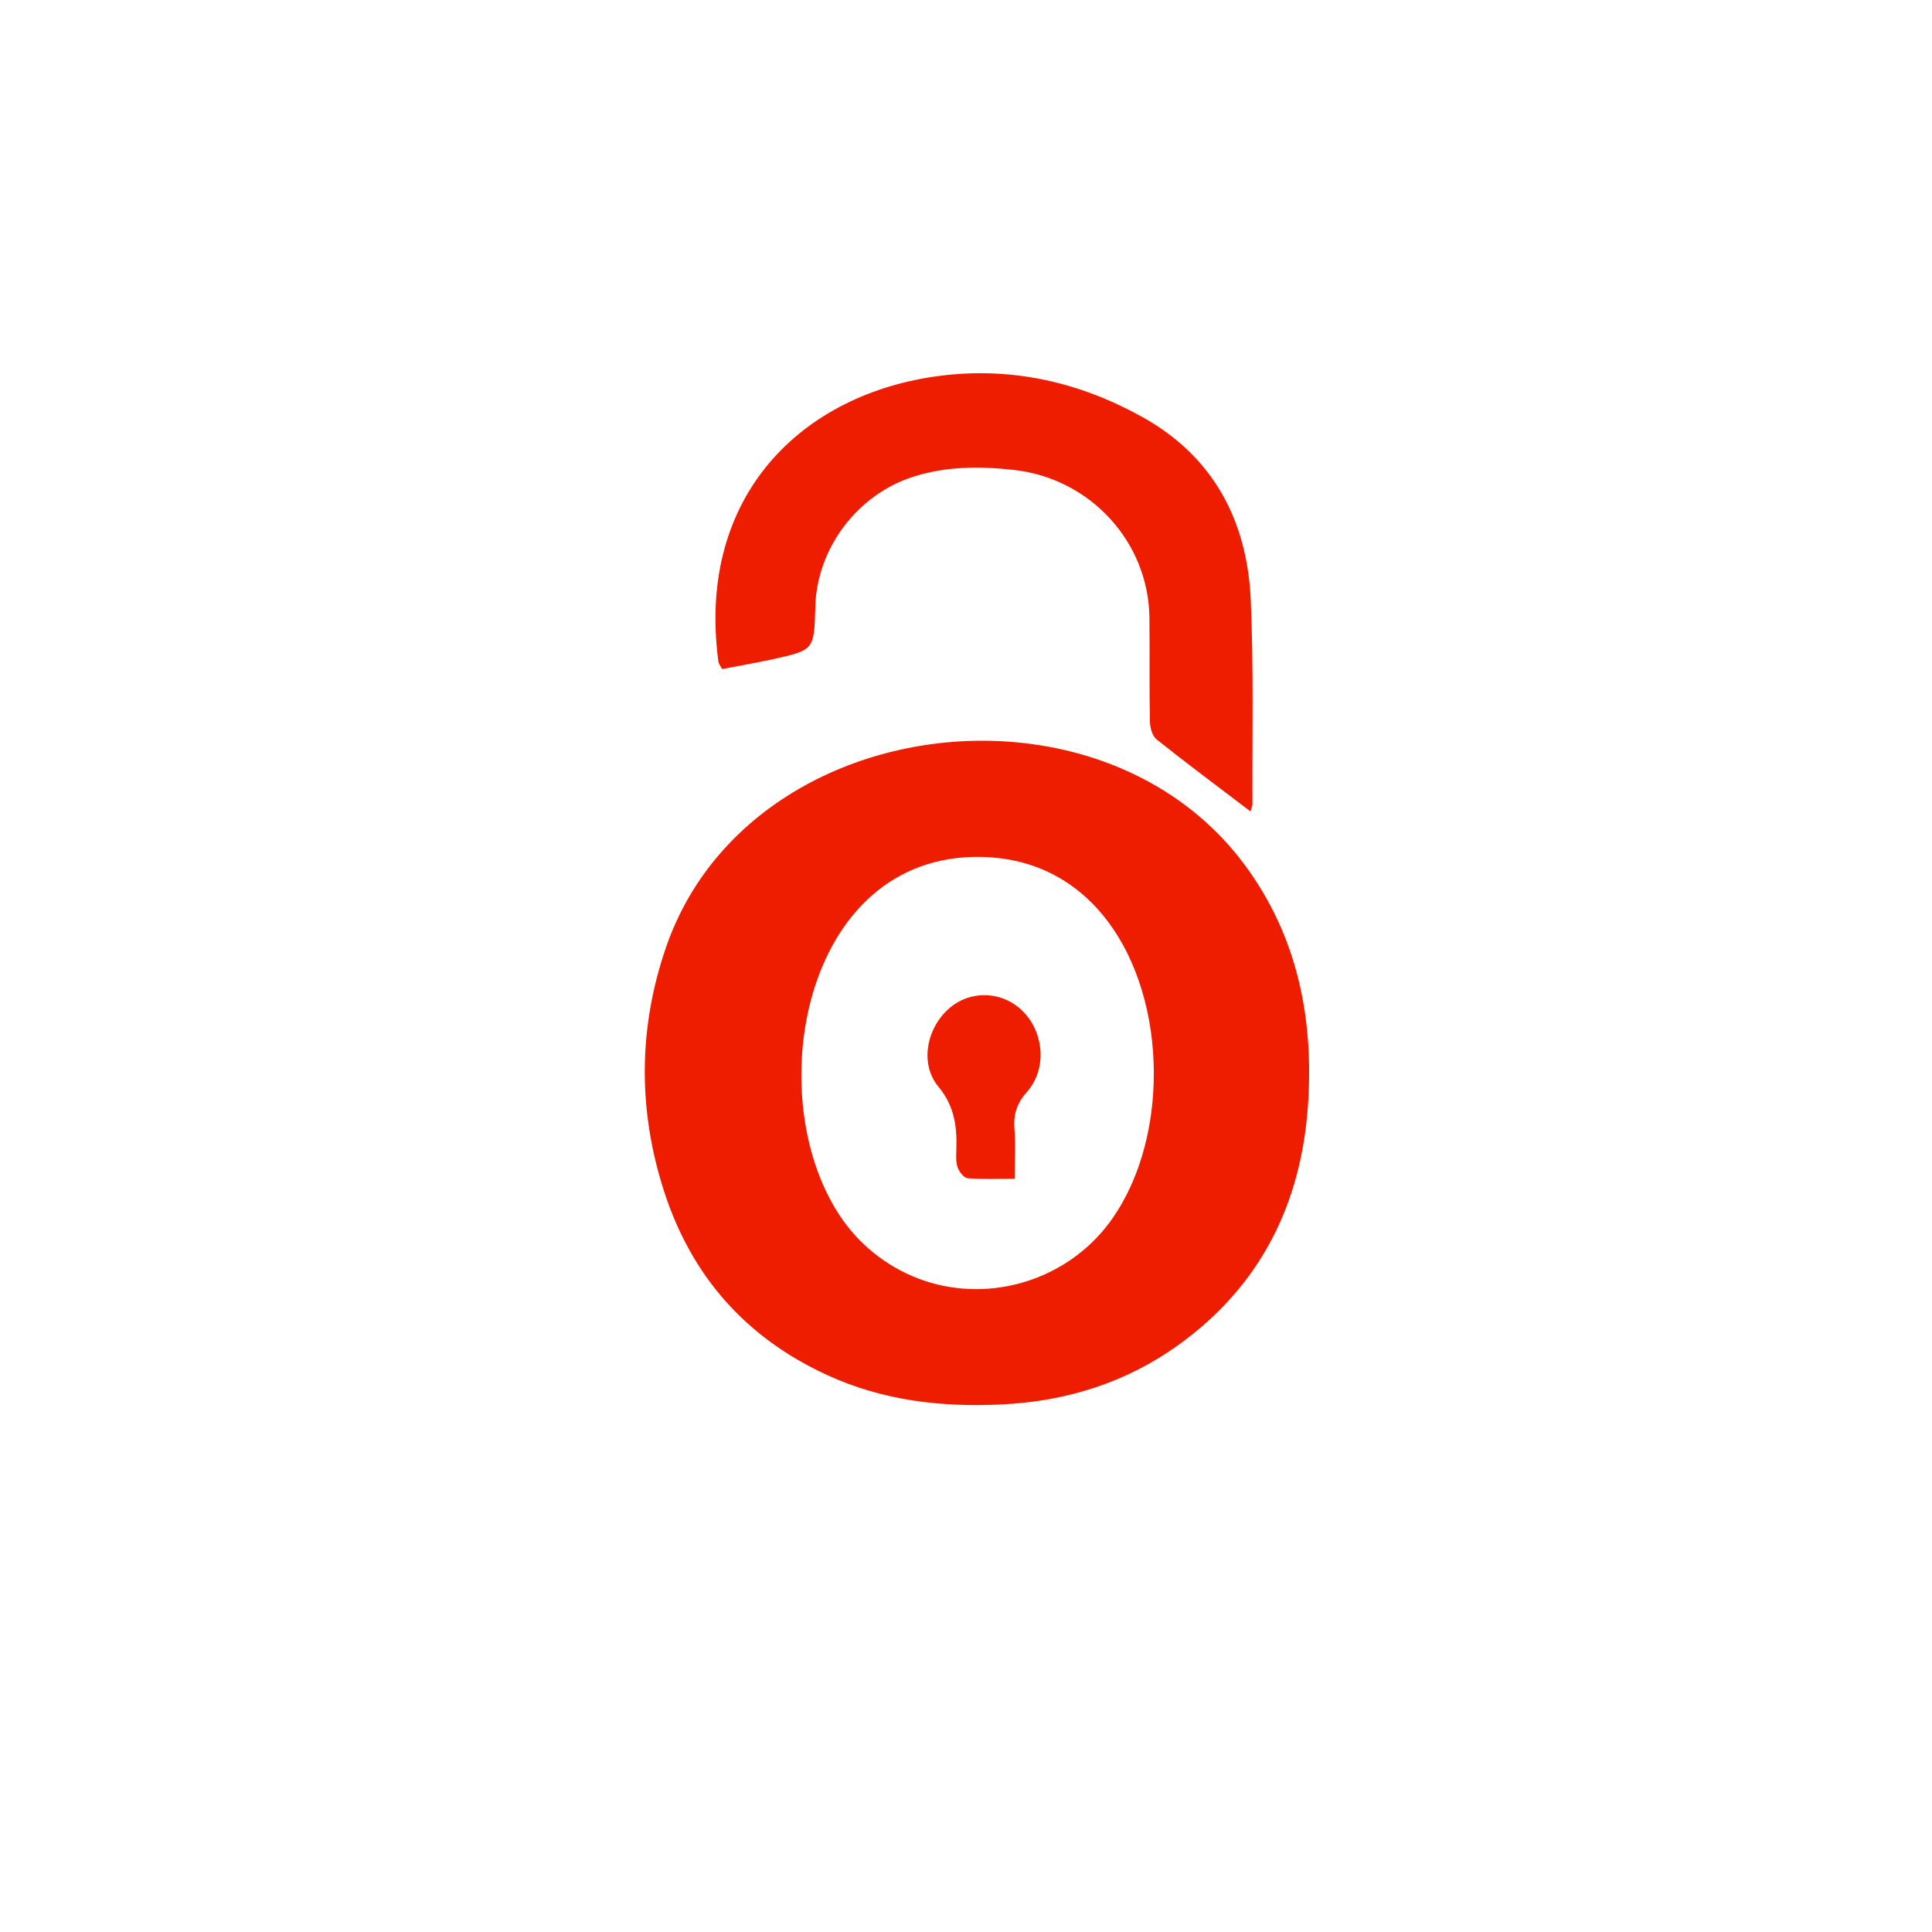 <svg width="88" height="88" viewBox="0 0 88 88" fill="none" xmlns="http://www.w3.org/2000/svg">
<g id="reviews_icon">
<g id="Ellipse 2" filter="url(#filter0_d_276_11151)">
<circle cx="44.092" cy="41" r="35.182" fill="white"/>
</g>
<g id="Group 1000006701">
<path id="Vector" d="M46.247 33.807C50.303 34.169 54.193 35.998 56.717 39.424C59.122 42.688 59.847 46.444 59.575 50.363C59.265 54.819 57.424 58.575 53.656 61.275C51.283 62.976 48.587 63.821 45.667 63.968C42.913 64.107 40.234 63.804 37.693 62.64C33.933 60.92 31.484 58.088 30.248 54.264C29.056 50.573 29.07 46.845 30.328 43.173C32.604 36.525 39.643 33.219 46.247 33.806V33.807ZM52.522 49.844C52.88 44.696 50.333 39.116 44.66 39.031C36.491 38.907 34.569 50.162 38.385 55.565C39.282 56.834 40.581 57.818 42.074 58.325C45.151 59.371 48.587 58.274 50.505 55.725C51.693 54.148 52.371 52.035 52.523 49.846L52.522 49.844Z" fill="#EE1D00"/>
<path id="Vector_2" d="M56.957 36.959C55.476 35.832 54.059 34.779 52.682 33.68C52.481 33.521 52.381 33.138 52.377 32.856C52.346 31.284 52.373 29.711 52.355 28.137C52.317 24.693 49.671 21.804 46.209 21.408C44.648 21.23 43.094 21.232 41.58 21.72C39.043 22.538 37.215 24.972 37.136 27.614C37.136 27.642 37.136 27.667 37.136 27.695C37.076 29.603 37.077 29.61 35.217 30.023C34.457 30.191 33.69 30.321 32.89 30.475C32.828 30.352 32.736 30.243 32.72 30.124C31.716 22.557 36.56 17.893 42.871 17.111C46.127 16.707 49.196 17.418 52.024 18.99C55.284 20.8 56.816 23.741 56.971 27.35C57.104 30.438 57.033 33.534 57.047 36.627C57.047 36.701 57.01 36.775 56.959 36.957L56.957 36.959Z" fill="#EE1D00"/>
<path id="Vector_3" d="M46.219 53.69C45.465 53.69 44.77 53.721 44.082 53.667C43.912 53.654 43.695 53.387 43.622 53.185C43.533 52.94 43.55 52.642 43.56 52.367C43.597 51.307 43.474 50.38 42.739 49.491C41.868 48.437 42.217 46.776 43.276 45.894C44.289 45.051 45.778 45.164 46.674 46.151C47.578 47.146 47.661 48.736 46.771 49.741C46.319 50.252 46.151 50.757 46.207 51.436C46.263 52.118 46.219 52.809 46.219 53.687V53.69Z" fill="#EE1D00"/>
</g>
</g>
<defs>
<filter id="filter0_d_276_11151" x="0.728" y="0.909" width="86.727" height="86.727" filterUnits="userSpaceOnUse" color-interpolation-filters="sRGB">
<feFlood flood-opacity="0" result="BackgroundImageFix"/>
<feColorMatrix in="SourceAlpha" type="matrix" values="0 0 0 0 0 0 0 0 0 0 0 0 0 0 0 0 0 0 127 0" result="hardAlpha"/>
<feOffset dy="3.273"/>
<feGaussianBlur stdDeviation="4.091"/>
<feComposite in2="hardAlpha" operator="out"/>
<feColorMatrix type="matrix" values="0 0 0 0 0.231 0 0 0 0 0.357 0 0 0 0 0.294 0 0 0 0.25 0"/>
<feBlend mode="normal" in2="BackgroundImageFix" result="effect1_dropShadow_276_11151"/>
<feBlend mode="normal" in="SourceGraphic" in2="effect1_dropShadow_276_11151" result="shape"/>
</filter>
</defs>
</svg>
